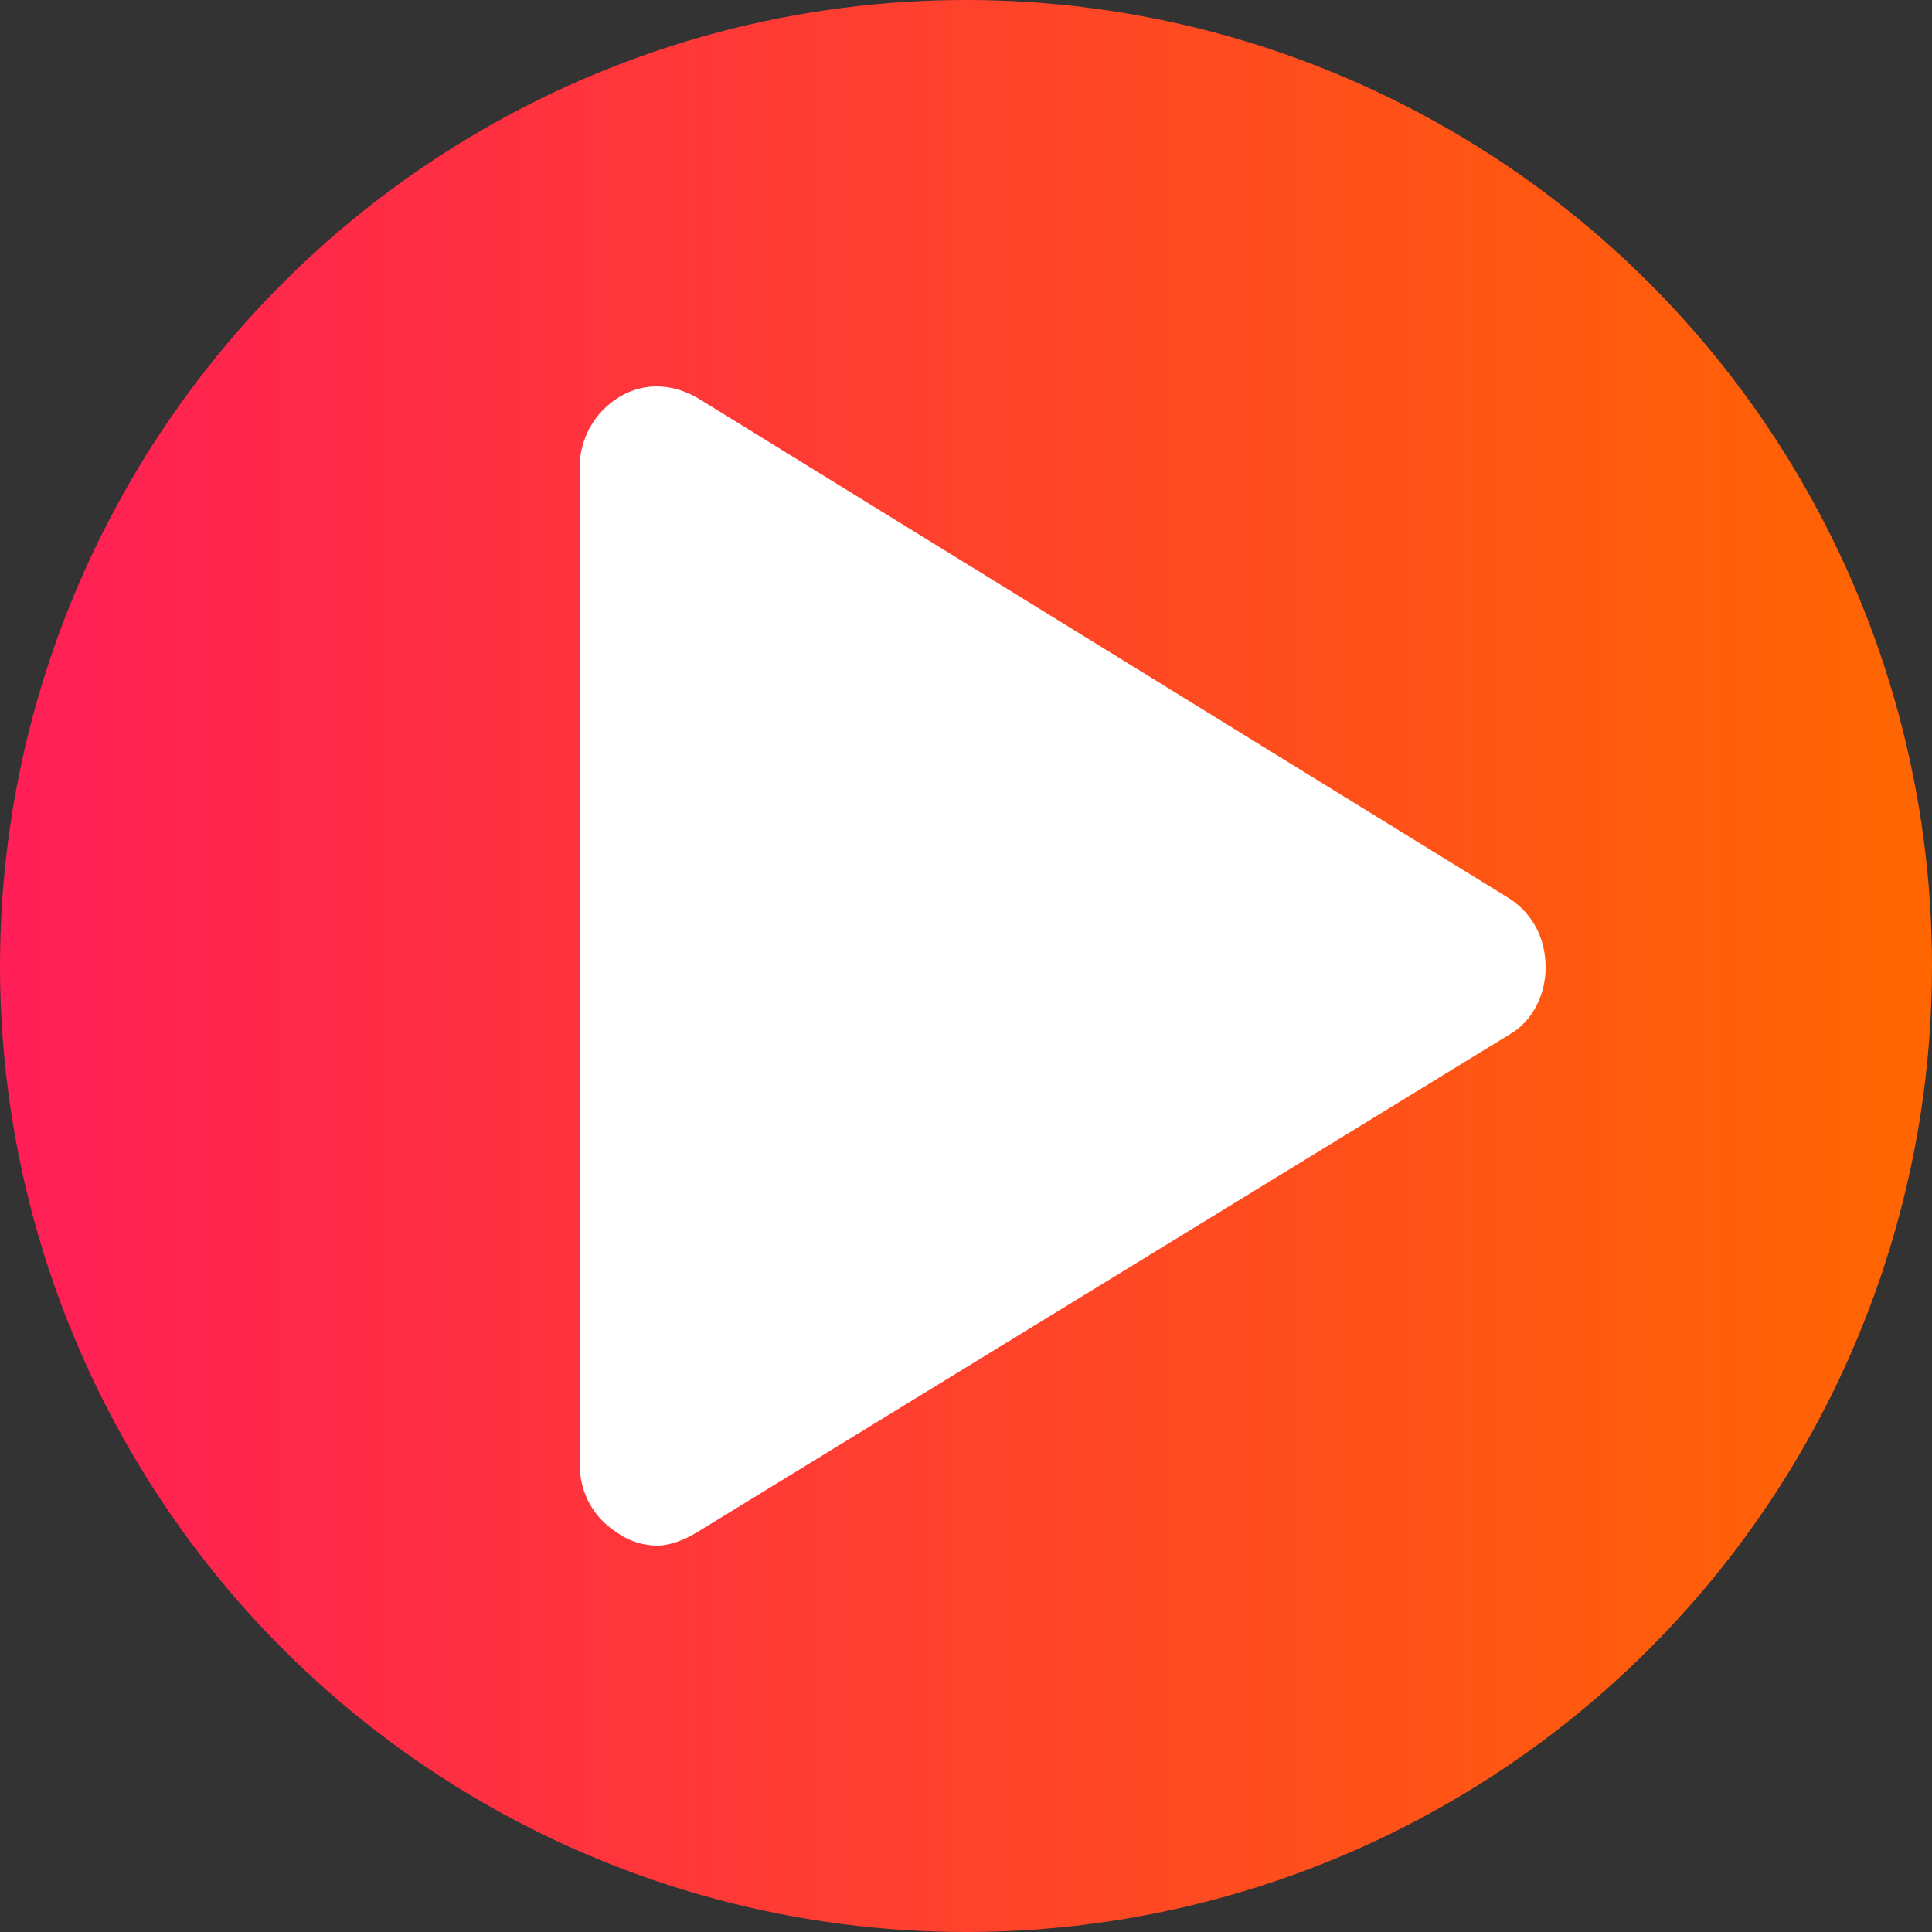 <svg width="20" height="20" viewBox="0 0 20 20" fill="none" xmlns="http://www.w3.org/2000/svg">
<rect x="0" y="0" width="20" height="20" fill="#333333" stroke="none"/>
<g clip-path="url(#clip0_2330_889052)">
<circle cx="10" cy="10" r="10" fill="url(#paint0_linear_2330_889052)"/>
<path d="M6.805 16C6.674 16 6.524 15.96 6.412 15.881C6.15 15.723 6 15.465 6 15.148V4.843C6 4.545 6.15 4.268 6.412 4.109C6.674 3.951 6.974 3.971 7.236 4.129L15.626 9.302C15.869 9.46 16 9.718 16 10.015C16 10.293 15.869 10.57 15.626 10.709L7.217 15.861C7.086 15.941 6.936 16 6.805 16ZM10.944 12.532L6.824 15.069L15.064 9.995L10.944 12.532Z" fill="white"/>
</g>
<defs>
<linearGradient id="paint0_linear_2330_889052" x1="0" y1="10" x2="20" y2="10" gradientUnits="userSpaceOnUse">
<stop stop-color="#FF1E57"/>
<stop offset="1" stop-color="#FF6600"/>
</linearGradient>
<clipPath id="clip0_2330_889052">
<rect width="20" height="20" fill="white"/>
</clipPath>
</defs>
</svg>
